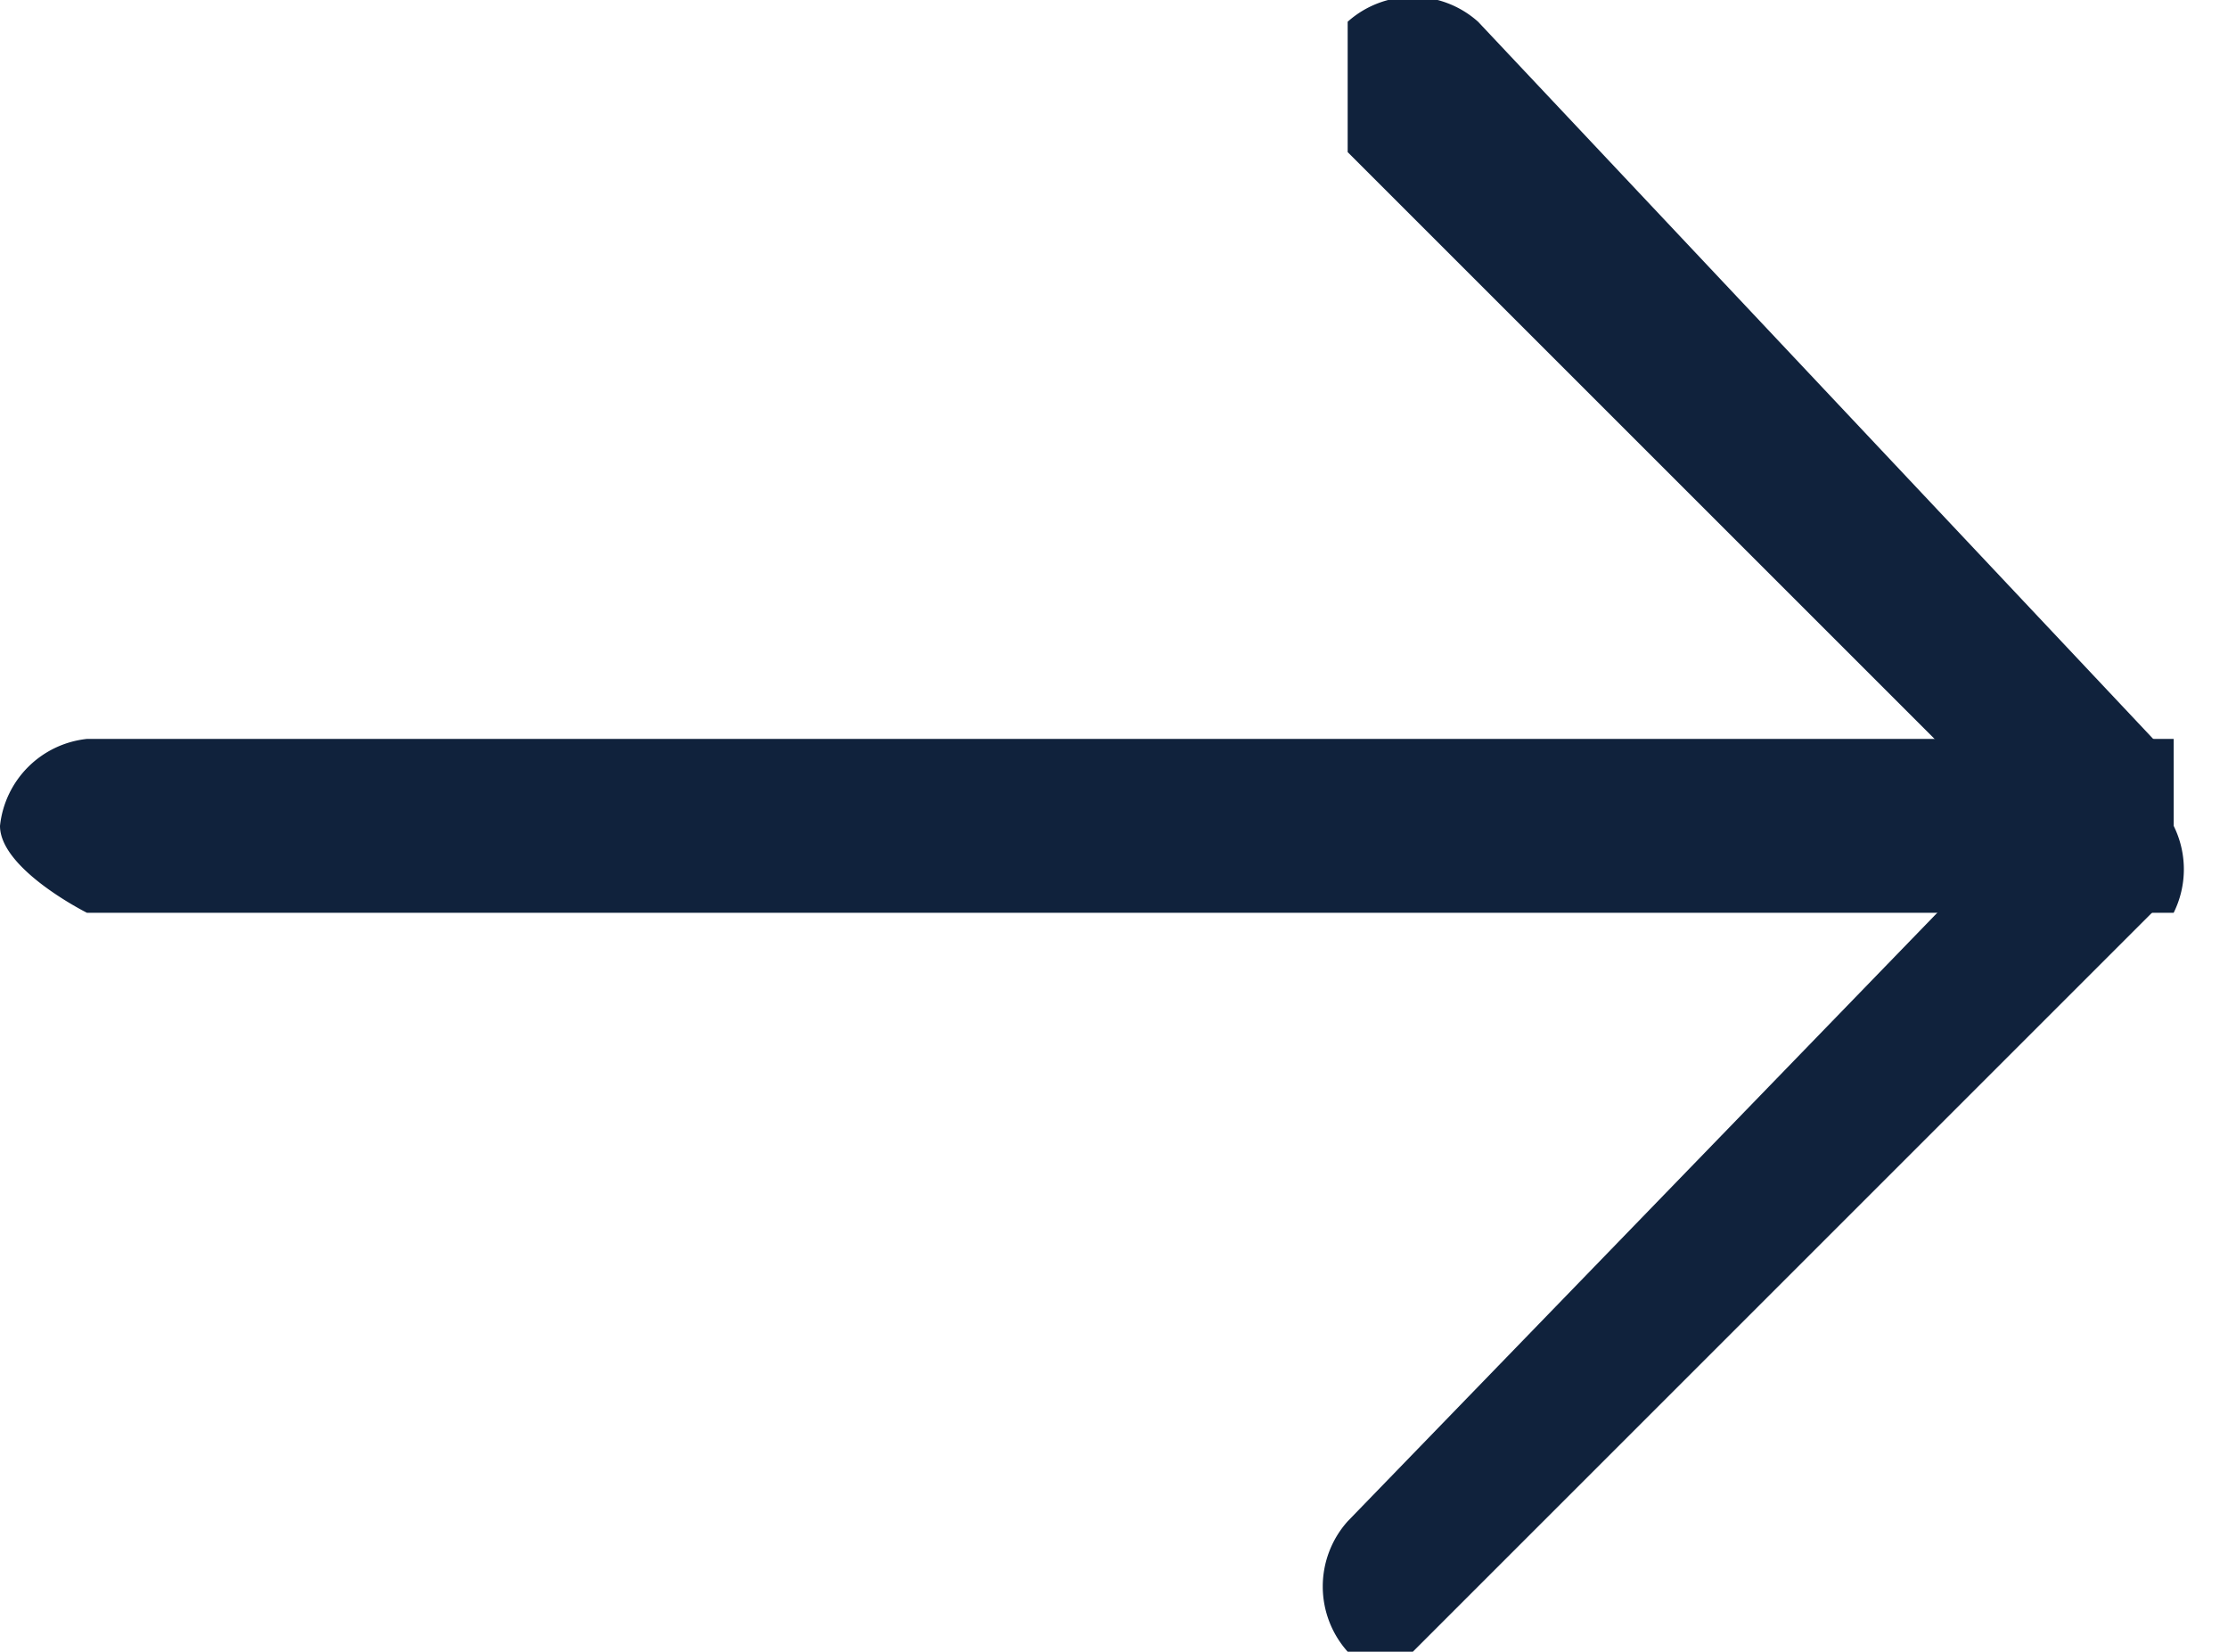 <svg id="圖層_1" data-name="圖層 1" xmlns="http://www.w3.org/2000/svg" viewBox="0 0 2.05 1.52"><path d="M1.3,1.52a.1.1,0,0,1-.06,0,.09.09,0,0,1,0-.12L1.86.76,1.24.14s0-.09,0-.12a.09.09,0,0,1,.12,0L2,.7s0,.09,0,.12l-.68.68Z" style="fill:#10223c"/><path d="M2,.84H.08S0,.8,0,.76A.09.09,0,0,1,.08.68H2S2,.72,2,.76A.09.09,0,0,1,2,.84Z" style="fill:#10223c"/></svg>